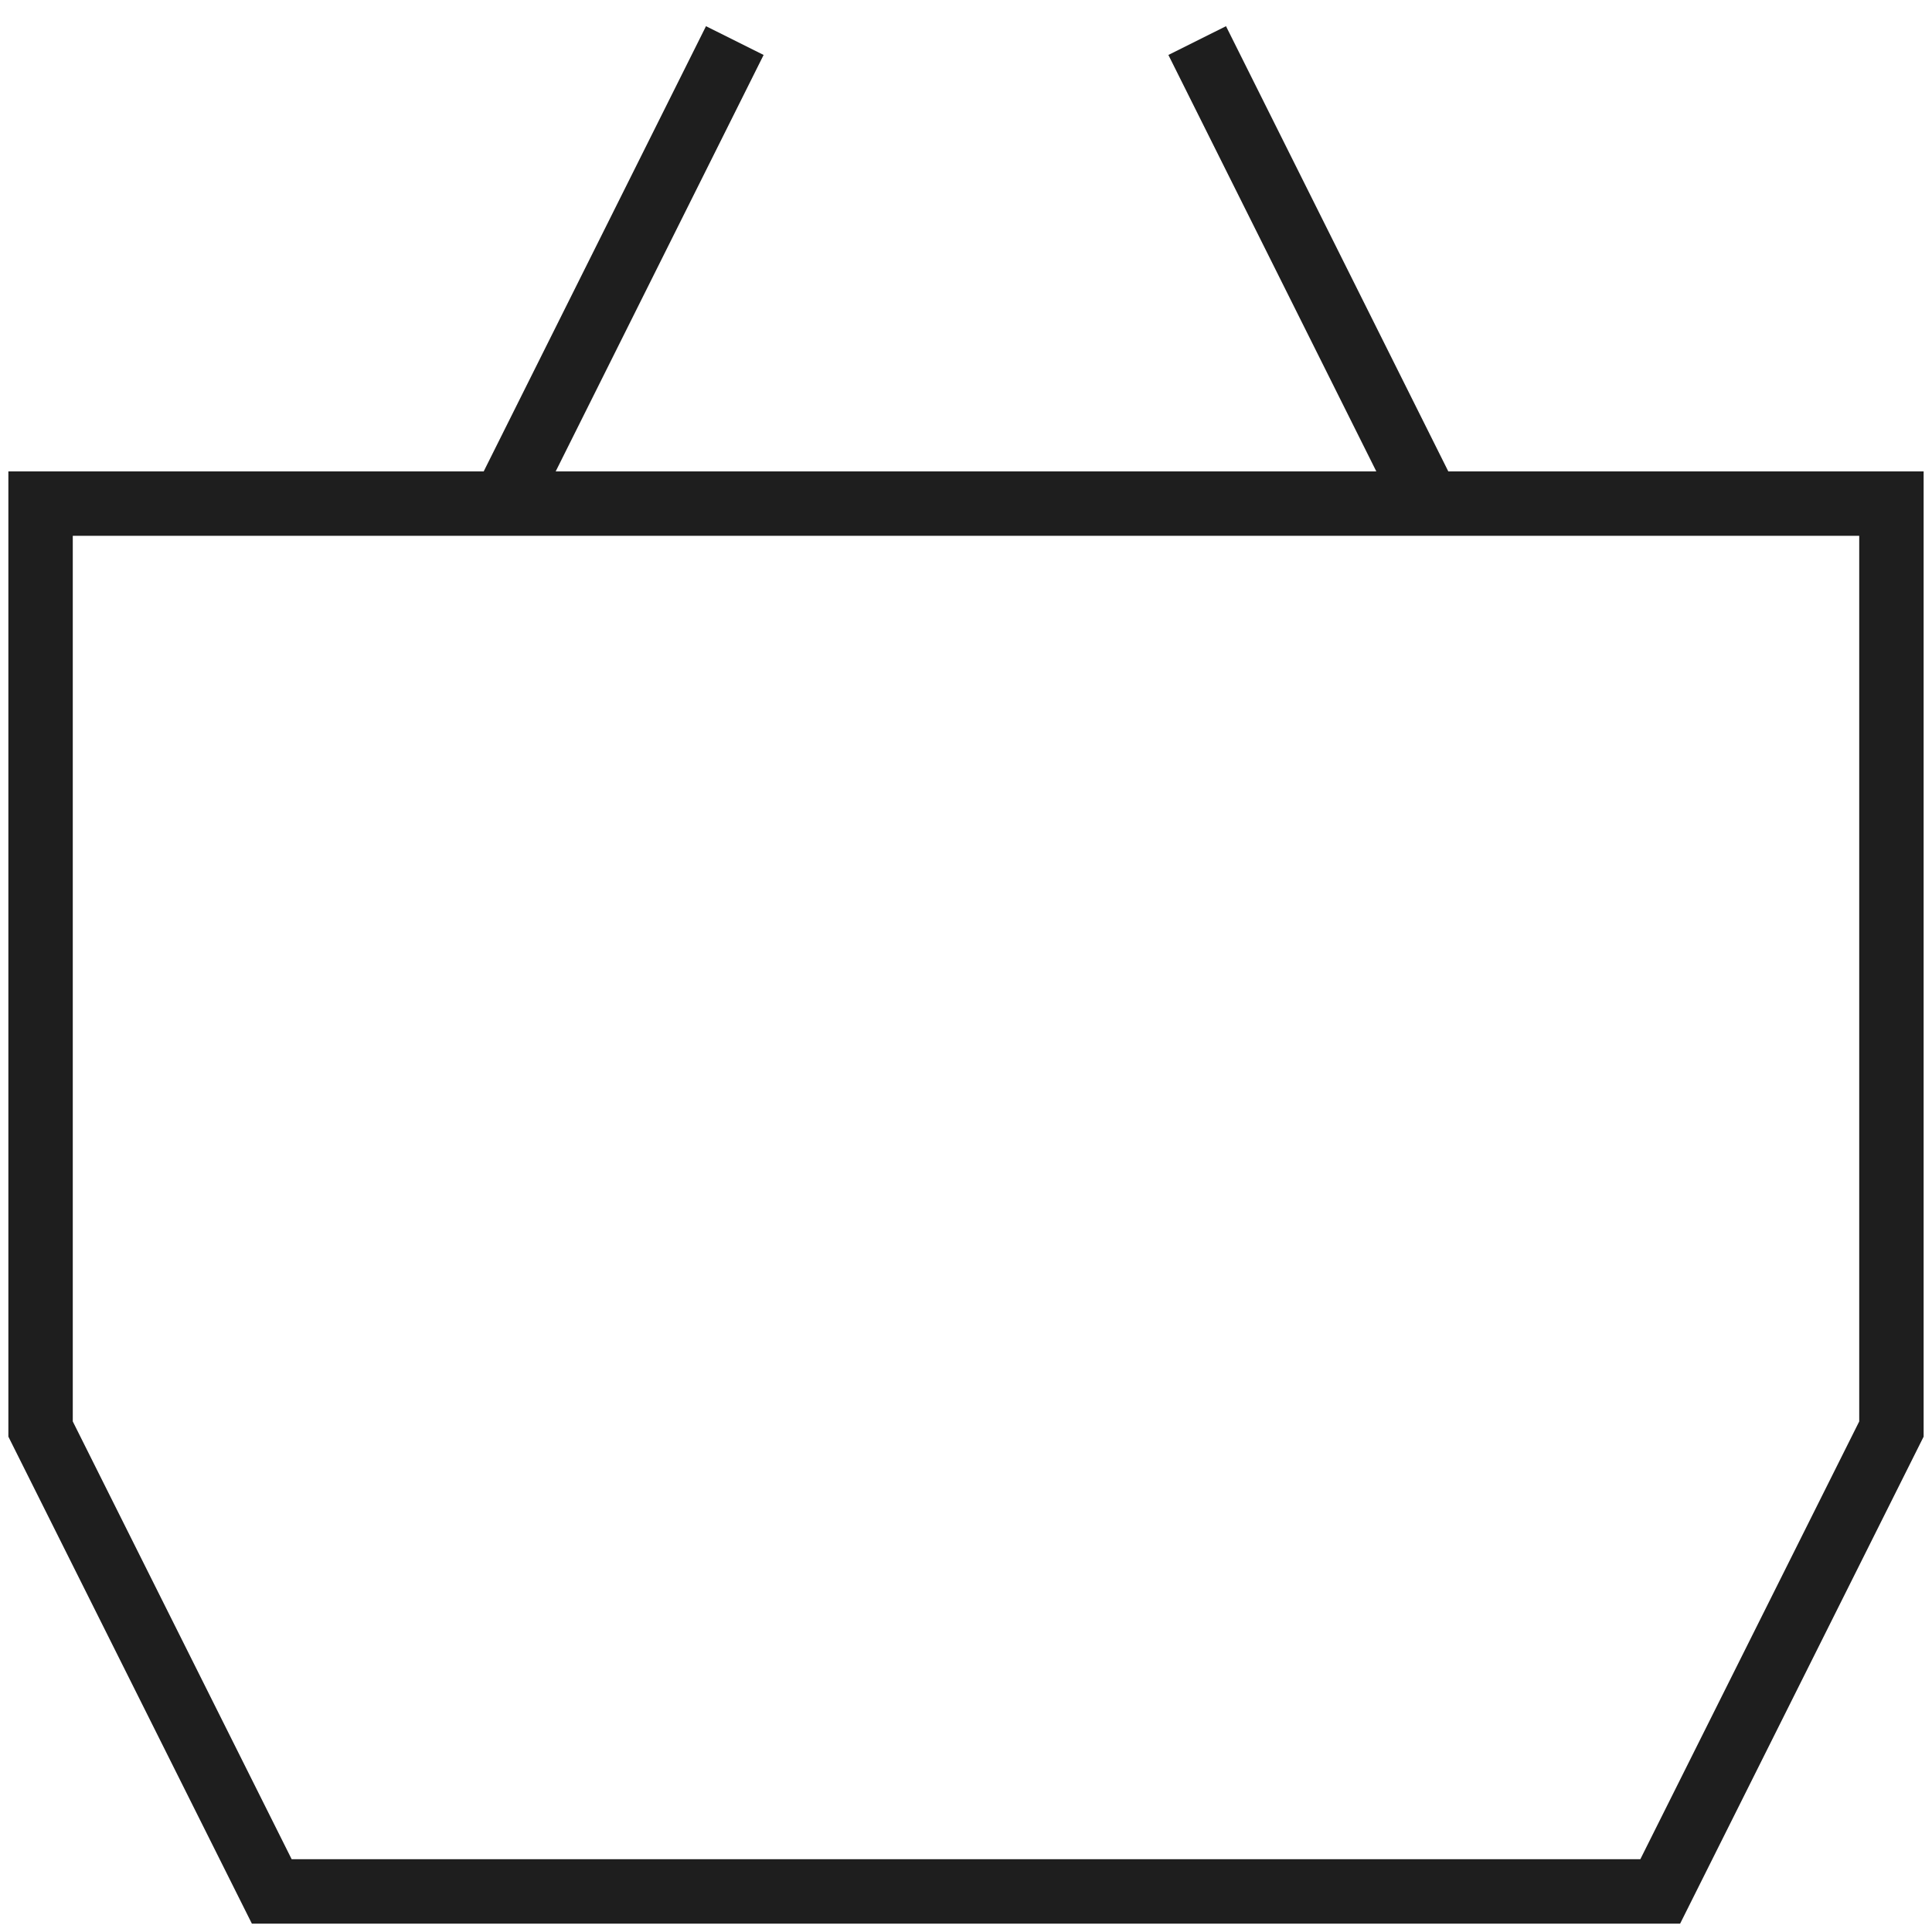 <?xml version="1.0" encoding="UTF-8"?><svg id="a" xmlns="http://www.w3.org/2000/svg" viewBox="0 0 30 30"><defs><style>.b{fill:none;stroke:#1e1e1e;stroke-miterlimit:10;stroke-width:1px;}</style></defs><polygon class="b" points=".63 7.82 .63 22.19 4.22 29.37 25.78 29.37 29.37 22.19 29.37 7.82 .63 7.82"/><line class="b" x1="18.59" y1=".63" x2="22.18" y2="7.82"/><line class="b" x1="7.82" y1="7.82" x2="11.41" y2=".63"/></svg>